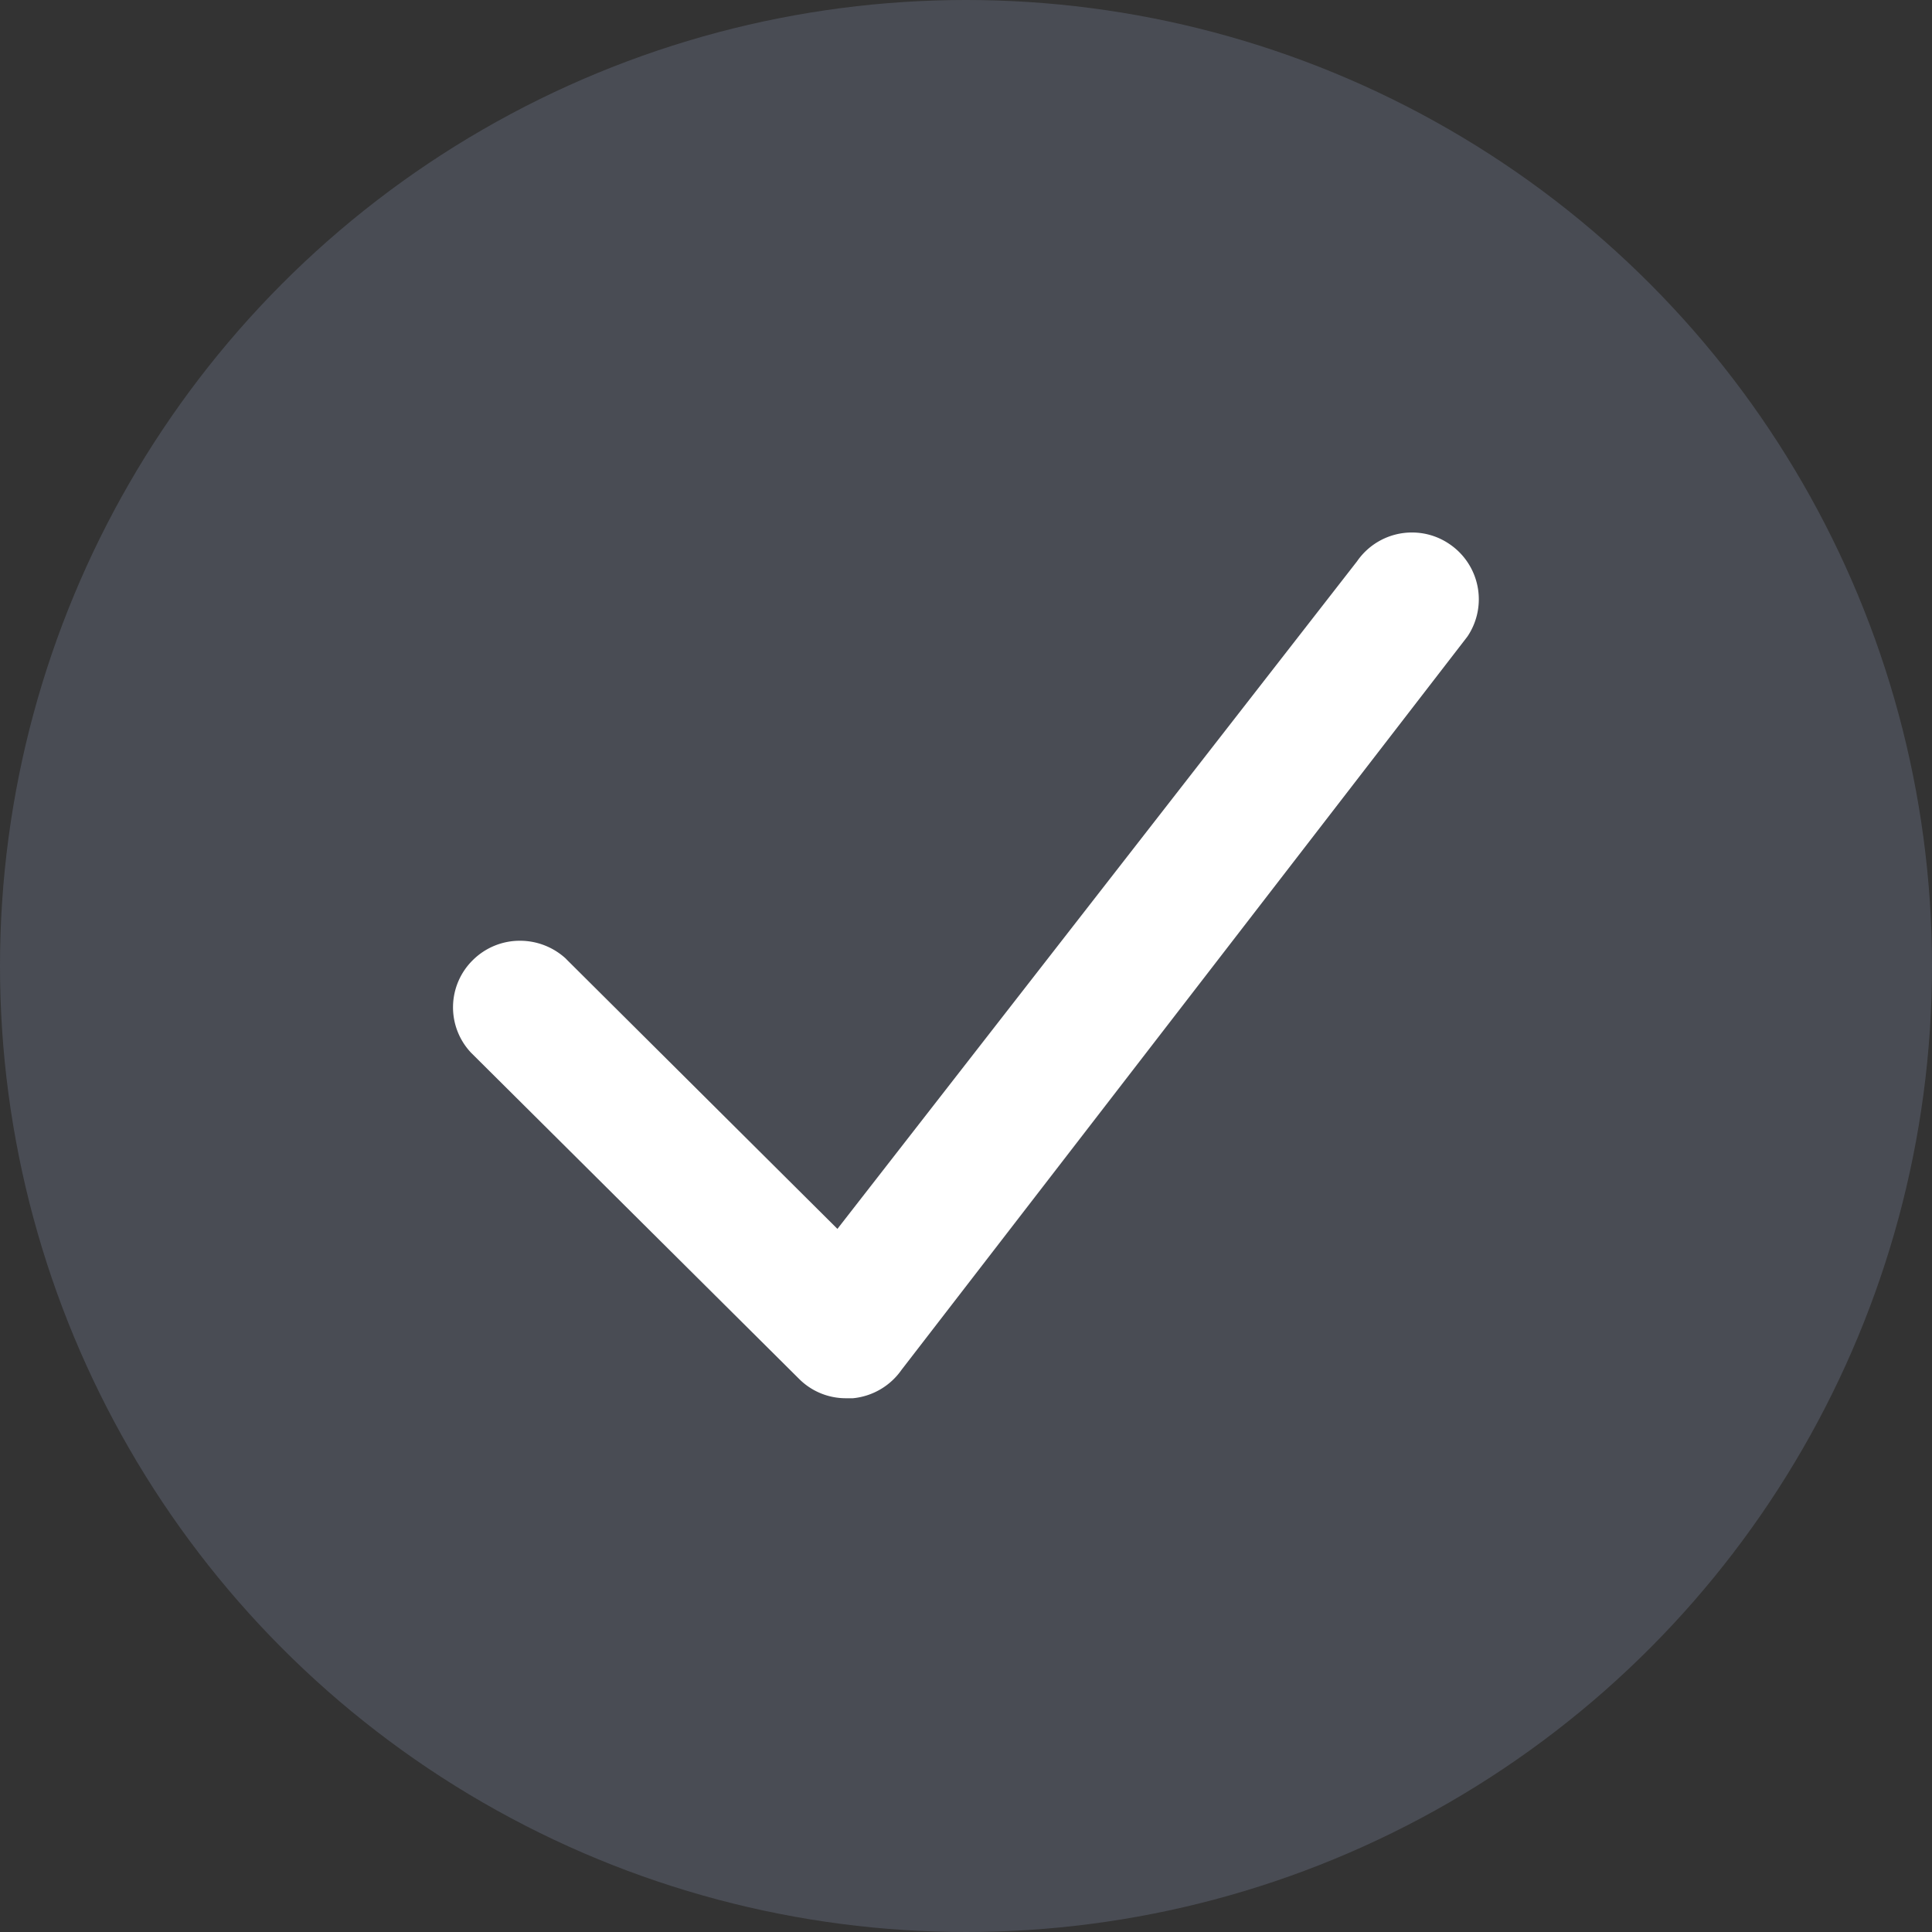 <?xml version="1.0" encoding="utf-8"?>
<svg xmlns="http://www.w3.org/2000/svg" width="29" height="29" viewBox="0 0 29 29">
  <rect x="0" y="0" width="29" height="29" fill="#333333" stroke="none"/>
  <g id="Group_99099" data-name="Group 99099" transform="translate(-604 -1434)">
    <circle id="Ellipse_2164" data-name="Ellipse 2164" cx="14.5" cy="14.5" r="14.5" transform="translate(604 1434)" fill="rgba(84,89,101,0.68)"/>
    <path id="Path_269374" data-name="Path 269374" d="M-8366.8,2157.7l-4.928-4.9a.993.993,0,0,1,.026-1.388,1,1,0,0,1,.709-.292,1.016,1.016,0,0,1,.688.268l.008.009,4.069,4.048,7.8-10.021a1,1,0,0,1,.824-.432.993.993,0,0,1,.559.171,1,1,0,0,1,.278,1.384l-.017.023-8.481,10.99a1.009,1.009,0,0,1-.729.427c-.034,0-.066,0-.1,0A.99.99,0,0,1-8366.8,2157.7Z" transform="translate(8982.798 -702.999)" fill="#fff"/>
  </g>
</svg>
